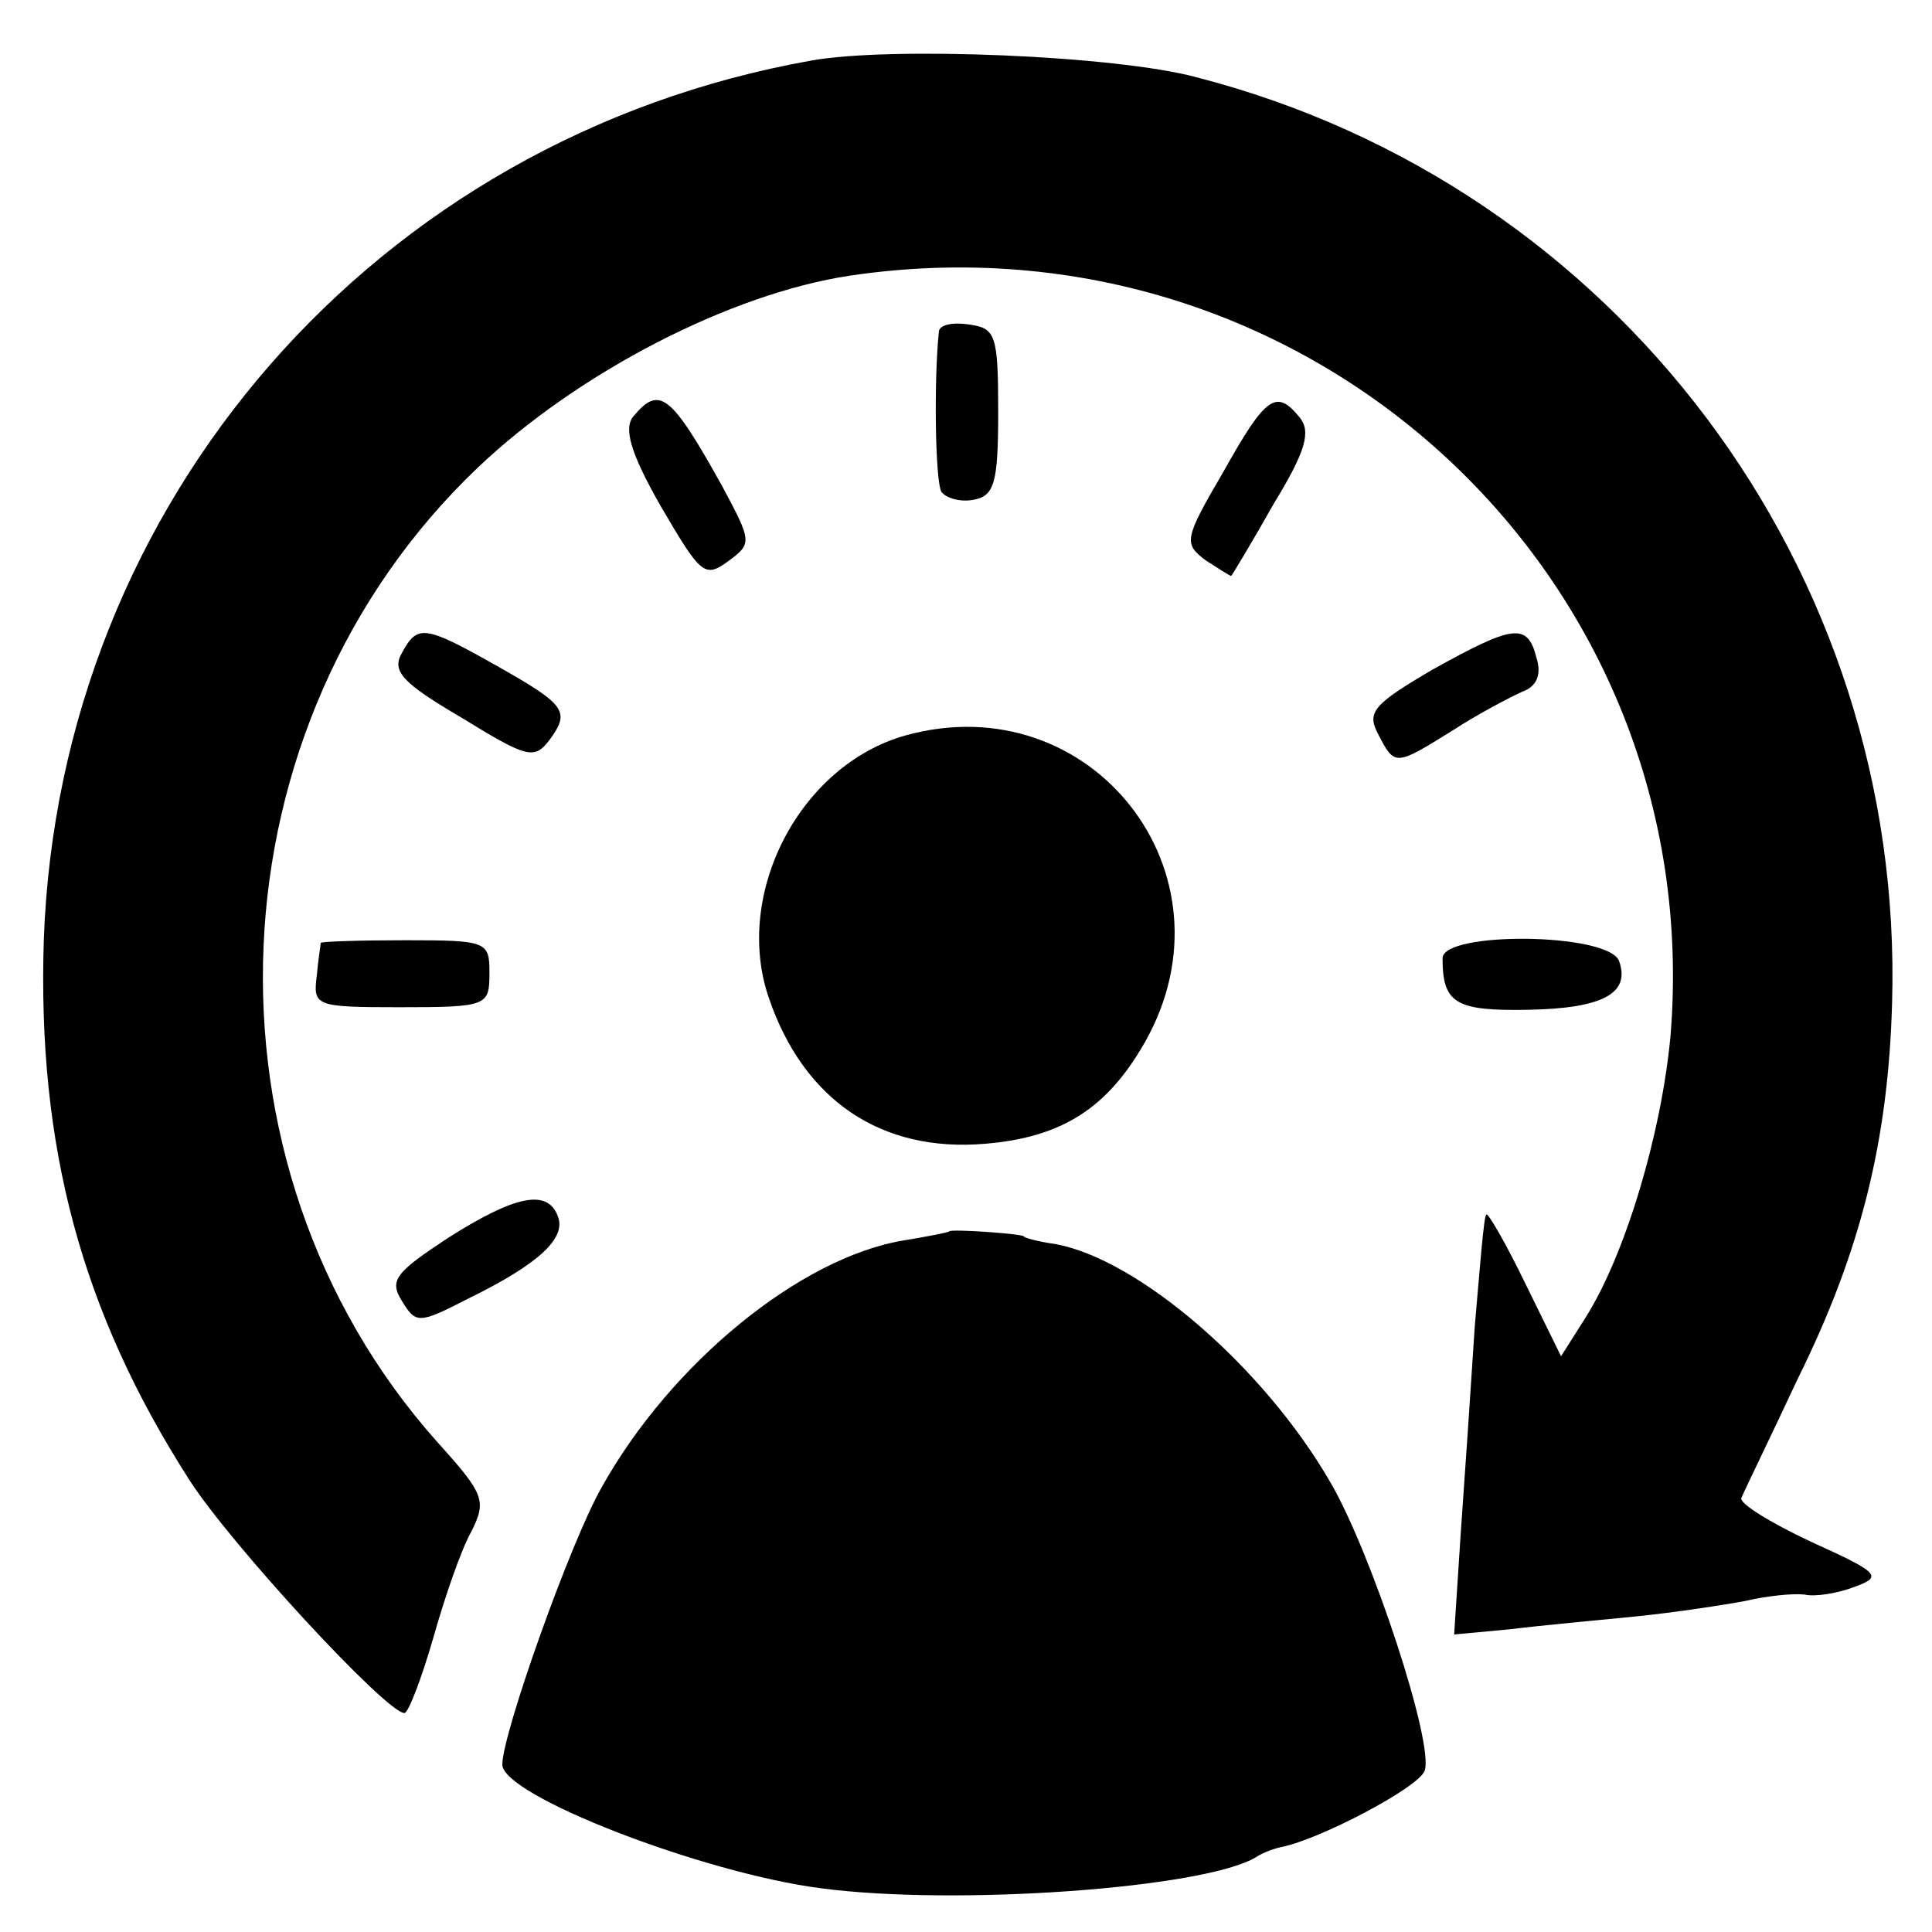 <?xml version="1.0" standalone="no"?>
<!DOCTYPE svg PUBLIC "-//W3C//DTD SVG 20010904//EN"
 "http://www.w3.org/TR/2001/REC-SVG-20010904/DTD/svg10.dtd">
<svg version="1.0" xmlns="http://www.w3.org/2000/svg"
 width="150pt" height="150pt" viewBox="0 0 150 150"
 preserveAspectRatio="xMidYMid meet">
<g transform="translate(0,150) scale(0.1,-0.1)"
fill="#000000" stroke="none">
<path d="M630 1453 c-338 -60 -584 -342 -596 -683 -5 -160 29 -288 113 -419
32 -50 153 -181 167 -181 3 0 13 26 22 57 9 32 22 70 30 84 12 24 10 29 -27
70 -192 216 -177 557 32 756 78 74 196 135 289 149 357 53 666 -234 637 -590
-7 -76 -35 -170 -66 -219 l-19 -30 -28 57 c-15 31 -29 55 -30 53 -2 -1 -5 -41
-9 -87 -3 -47 -8 -120 -11 -162 l-5 -77 43 4 c24 3 68 7 98 10 30 3 69 9 85
12 17 4 37 6 46 5 8 -2 26 1 39 6 22 8 19 11 -34 35 -32 15 -56 30 -54 34 2 5
22 46 44 93 49 99 70 185 73 291 10 337 -214 635 -540 719 -63 17 -238 24
-299 13z"/>
<path d="M729 1243 c-4 -37 -3 -117 2 -125 4 -5 15 -8 25 -6 16 3 19 13 19 68
0 60 -2 65 -22 68 -13 2 -23 0 -24 -5z"/>
<path d="M492 1177 c-8 -9 -3 -28 21 -70 31 -53 34 -56 52 -43 19 14 19 15 -4
58 -40 72 -49 79 -69 55z"/>
<path d="M950 1134 c-31 -53 -31 -56 -14 -69 11 -7 20 -13 20 -12 1 1 16 26
33 56 25 41 29 56 20 67 -18 22 -26 17 -59 -42z"/>
<path d="M312 993 c-8 -14 0 -23 46 -50 52 -32 57 -33 69 -17 16 22 12 27 -43
58 -55 31 -60 31 -72 9z"/>
<path d="M1112 980 c-46 -27 -51 -33 -42 -50 13 -25 13 -25 58 3 20 13 45 26
54 30 11 4 15 13 11 26 -7 28 -18 26 -81 -9z"/>
<path d="M703 929 c-82 -23 -134 -123 -106 -204 27 -79 87 -120 168 -113 60 5
95 28 124 79 74 131 -42 278 -186 238z"/>
<path d="M249 768 c0 -2 -2 -13 -3 -25 -3 -24 -2 -25 64 -25 69 0 70 1 70 27
0 24 -2 25 -65 25 -36 0 -65 -1 -66 -2z"/>
<path d="M1120 756 c0 -35 10 -41 66 -40 59 1 80 13 71 38 -9 22 -137 23 -137
2z"/>
<path d="M348 539 c-41 -27 -46 -33 -36 -49 11 -18 13 -18 52 2 55 27 76 47
69 64 -8 21 -33 16 -85 -17z"/>
<path d="M737 544 c-1 -1 -17 -4 -35 -7 -80 -13 -181 -95 -235 -192 -24 -42
-77 -191 -77 -215 0 -24 155 -84 247 -96 105 -14 298 0 338 24 6 4 15 7 20 8
30 6 106 46 111 59 8 20 -41 169 -73 224 -52 90 -149 173 -213 185 -14 2 -25
5 -25 6 0 2 -56 6 -58 4z"/>
</g>
</svg>
